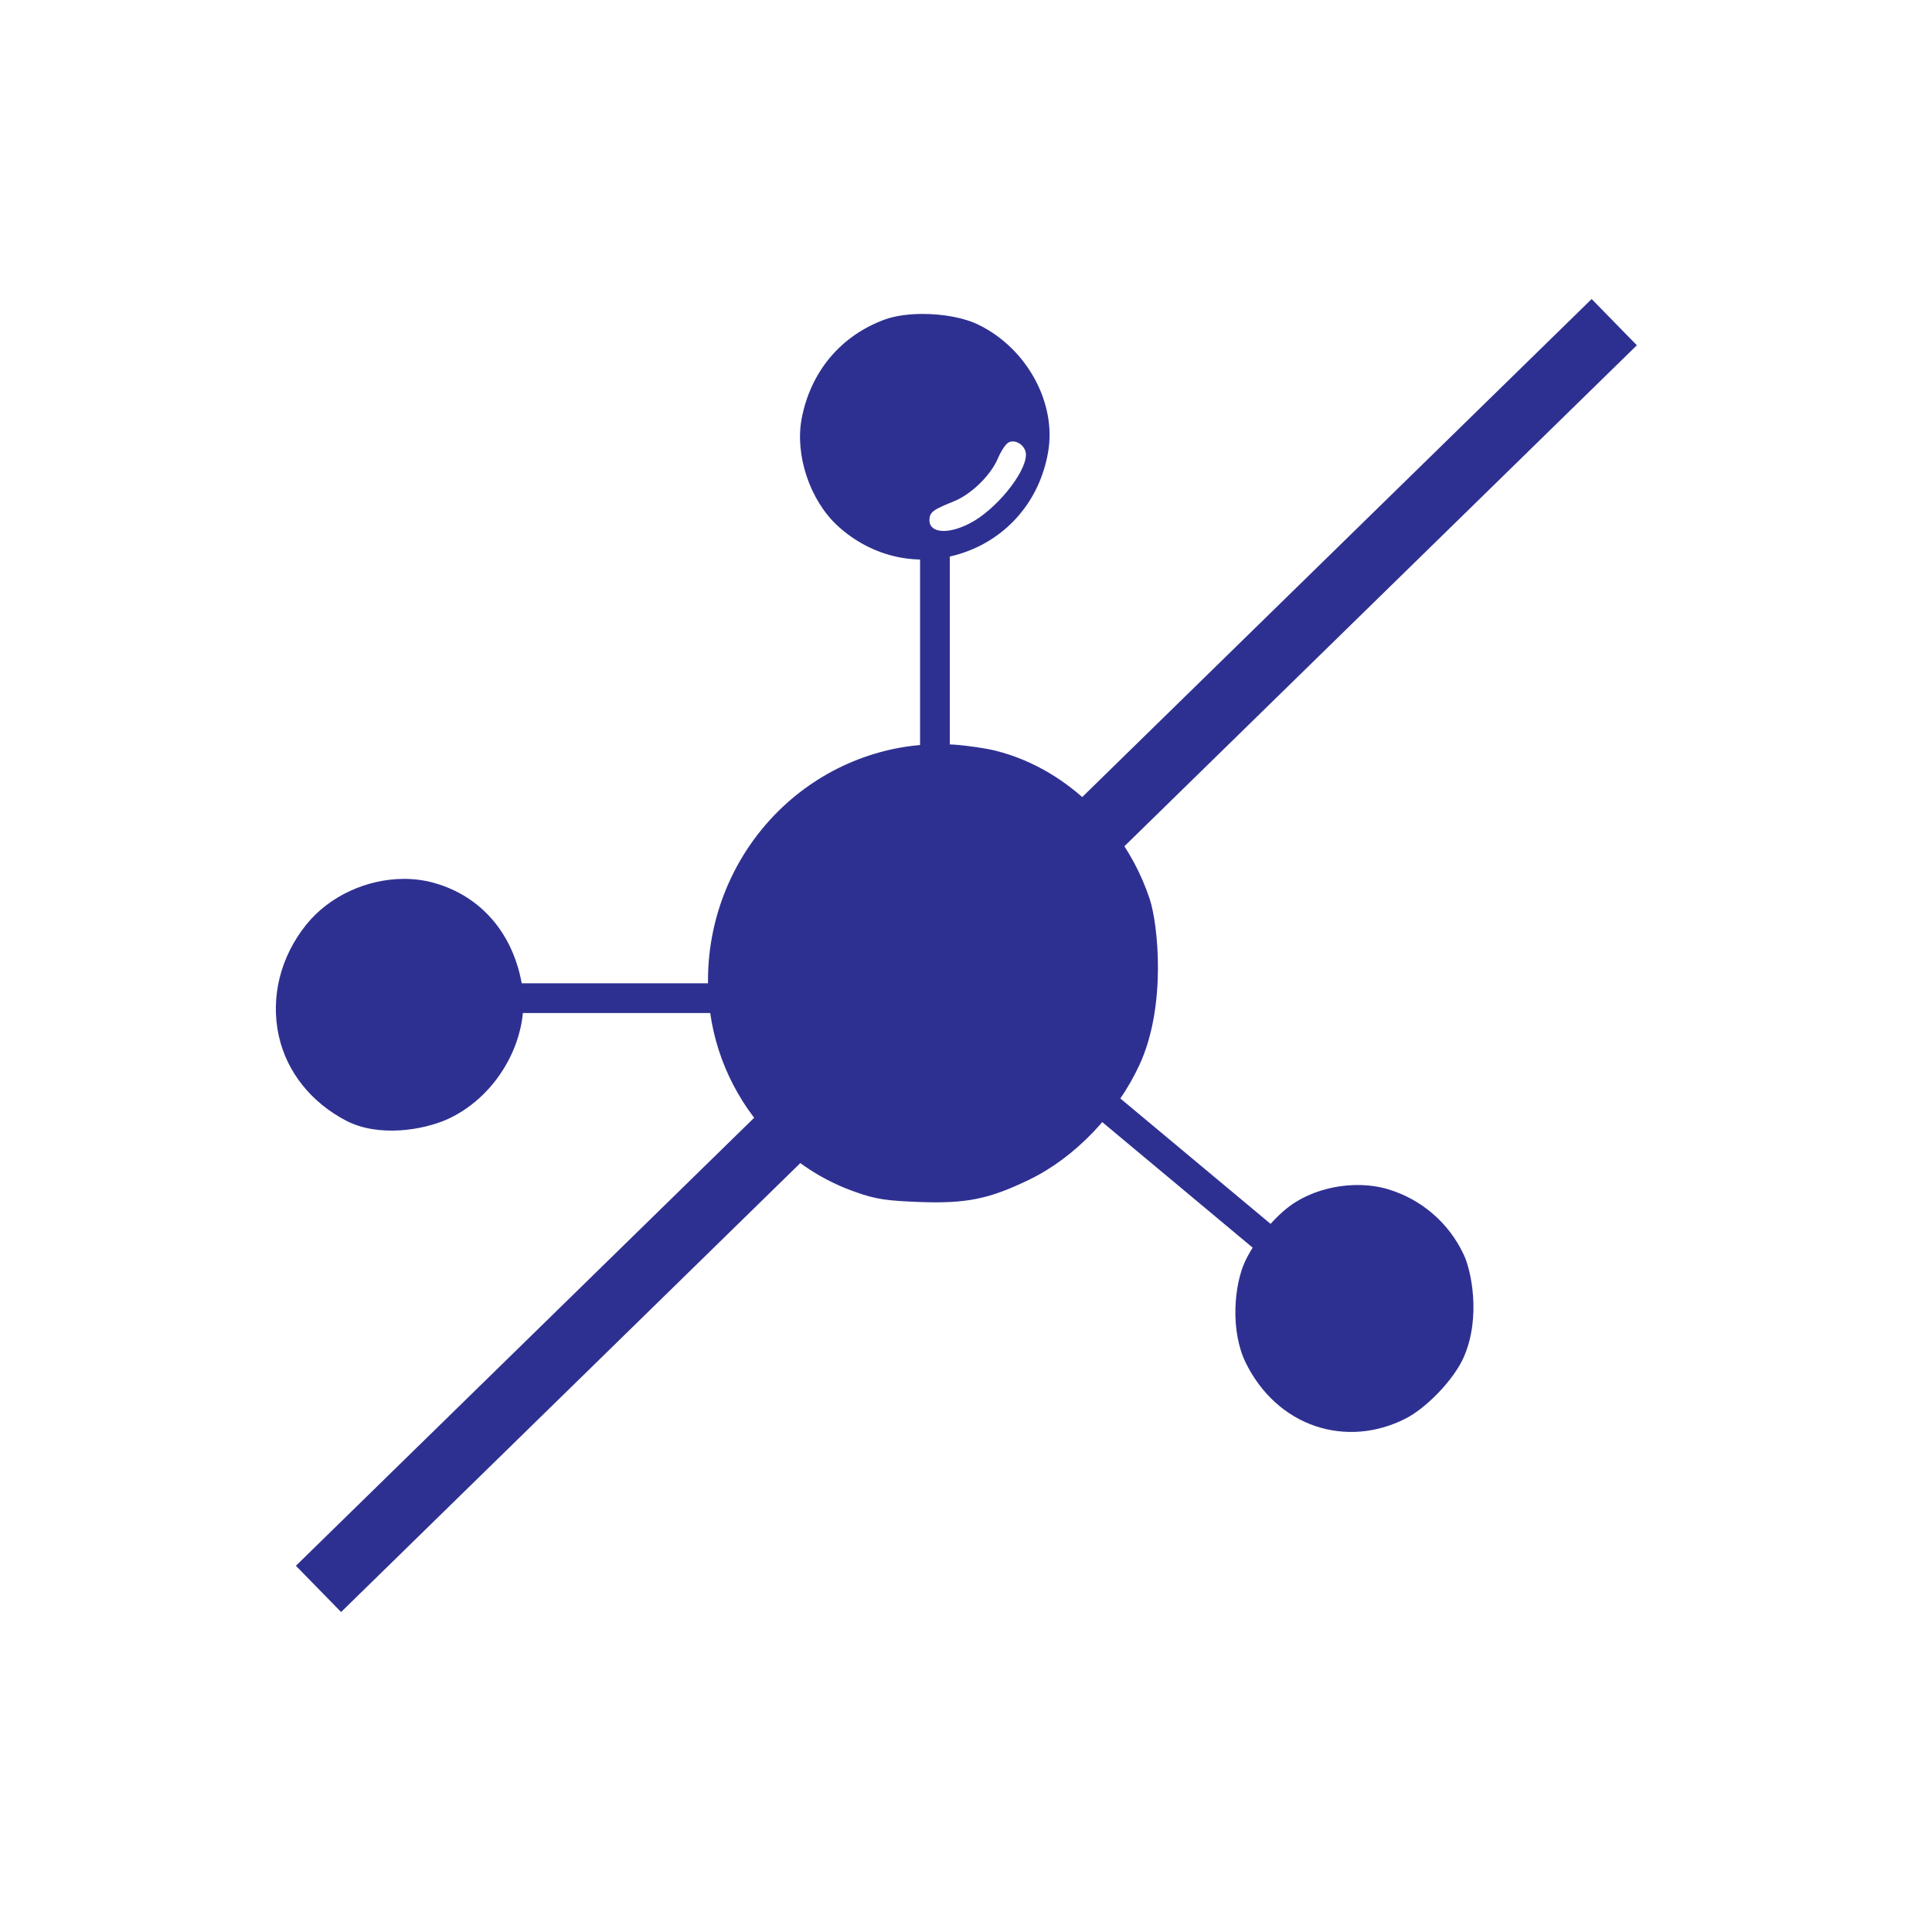 <svg xmlns="http://www.w3.org/2000/svg" fill="none" viewBox="0 0 65 65" height="65" width="65">
<path fill="#2E3091" d="M33.963 14.871C34.072 14.832 34.199 14.853 34.313 14.931C34.439 15.018 34.517 15.157 34.517 15.294C34.517 15.915 33.489 17.171 32.62 17.611C32.302 17.776 31.991 17.863 31.747 17.863C31.618 17.863 31.508 17.839 31.426 17.788C31.326 17.727 31.27 17.628 31.27 17.512C31.27 17.214 31.404 17.149 32.113 16.857C32.677 16.625 33.313 16.007 33.561 15.45C33.581 15.401 33.778 14.941 33.963 14.871ZM16.261 34.237C16.123 34.2 15.982 34.252 15.883 34.381L15.881 34.384C15.821 34.467 15.68 34.74 15.572 34.998C15.297 35.63 14.64 36.188 13.934 36.389C13.139 36.623 12.91 36.707 12.91 37.037C12.91 37.102 12.918 37.184 12.983 37.247C13.059 37.322 13.179 37.342 13.412 37.342C13.456 37.342 13.504 37.341 13.556 37.34C14.684 37.307 15.784 36.557 16.357 35.434C16.493 35.172 16.584 34.818 16.56 34.648C16.539 34.444 16.421 34.282 16.261 34.237ZM45.493 47.192C46.425 47.163 47.355 46.715 48.075 45.821C48.509 45.288 48.611 45.074 48.528 44.824C48.474 44.662 48.327 44.597 48.213 44.597C47.977 44.597 47.815 44.775 47.425 45.244C46.831 45.93 46.134 46.295 45.324 46.33C44.947 46.346 44.502 46.551 44.636 46.934C44.708 47.139 44.984 47.208 45.493 47.192ZM32.923 10.927C32.441 10.689 31.726 10.562 31.046 10.562C30.585 10.562 30.14 10.62 29.793 10.741C28.297 11.278 27.268 12.5 26.969 14.095C26.743 15.32 27.25 16.831 28.176 17.686C29.342 18.759 30.923 19.101 32.405 18.598C33.913 18.087 34.981 16.825 35.26 15.223C35.557 13.567 34.552 11.721 32.923 10.927ZM38.682 30.25C38.395 29.382 37.959 28.59 37.422 27.894C37.006 28.302 36.589 28.713 36.166 29.127C32.897 32.344 29.501 35.684 26.411 38.722C27.101 39.323 27.903 39.799 28.786 40.105C29.47 40.351 29.854 40.397 30.908 40.439C32.502 40.499 33.269 40.347 34.633 39.686C36.186 38.935 37.587 37.447 38.337 35.824C39.253 33.842 38.961 31.098 38.682 30.25ZM36.81 27.194C35.89 26.261 34.756 25.575 33.508 25.26C33.186 25.177 32.552 25.084 32.095 25.052C31.936 25.041 31.777 25.036 31.619 25.036C29.605 25.036 27.649 25.842 26.19 27.286C24.569 28.89 23.709 31.123 23.831 33.413C23.916 35.168 24.626 36.808 25.756 38.07C27.702 36.158 29.655 34.236 31.522 32.396C32.578 31.354 34.647 29.319 36.81 27.194ZM17.55 33.069C17.239 31.384 16.18 30.163 14.647 29.717C14.307 29.617 13.952 29.569 13.594 29.569C12.36 29.569 11.089 30.136 10.309 31.102C9.432 32.189 9.094 33.555 9.379 34.849C9.652 36.087 10.49 37.099 11.641 37.702C12.735 38.275 14.256 38.019 15.066 37.649C16.8 36.856 17.883 34.826 17.55 33.069ZM41.912 45.849C42.417 46.877 43.242 47.637 44.254 47.979C45.236 48.31 46.311 48.223 47.28 47.731C47.976 47.383 48.912 46.423 49.246 45.661C49.838 44.31 49.493 42.727 49.246 42.211C48.749 41.145 47.819 40.343 46.693 40.009C46.374 39.914 46.028 39.869 45.678 39.869C44.968 39.869 44.236 40.056 43.641 40.412C43.021 40.768 42.278 41.63 41.901 42.413C41.512 43.224 41.388 44.786 41.912 45.849Z"></path>
<rect fill="#2E3091" transform="matrix(0.699 0.715 0.715 -0.699 9.955 52.679)" height="60.971" width="2.176"></rect>
<rect fill="#2E3091" transform="matrix(0 -1 -1 0 29.955 34.082)" height="15" width="1"></rect>
<rect fill="#2E3091" transform="matrix(1 0 0 -1 30.955 32.082)" height="14" width="1"></rect>
<rect fill="#2E3091" transform="matrix(0.641 -0.768 -0.768 -0.641 44.51 43.95)" height="14" width="1"></rect>
</svg>
